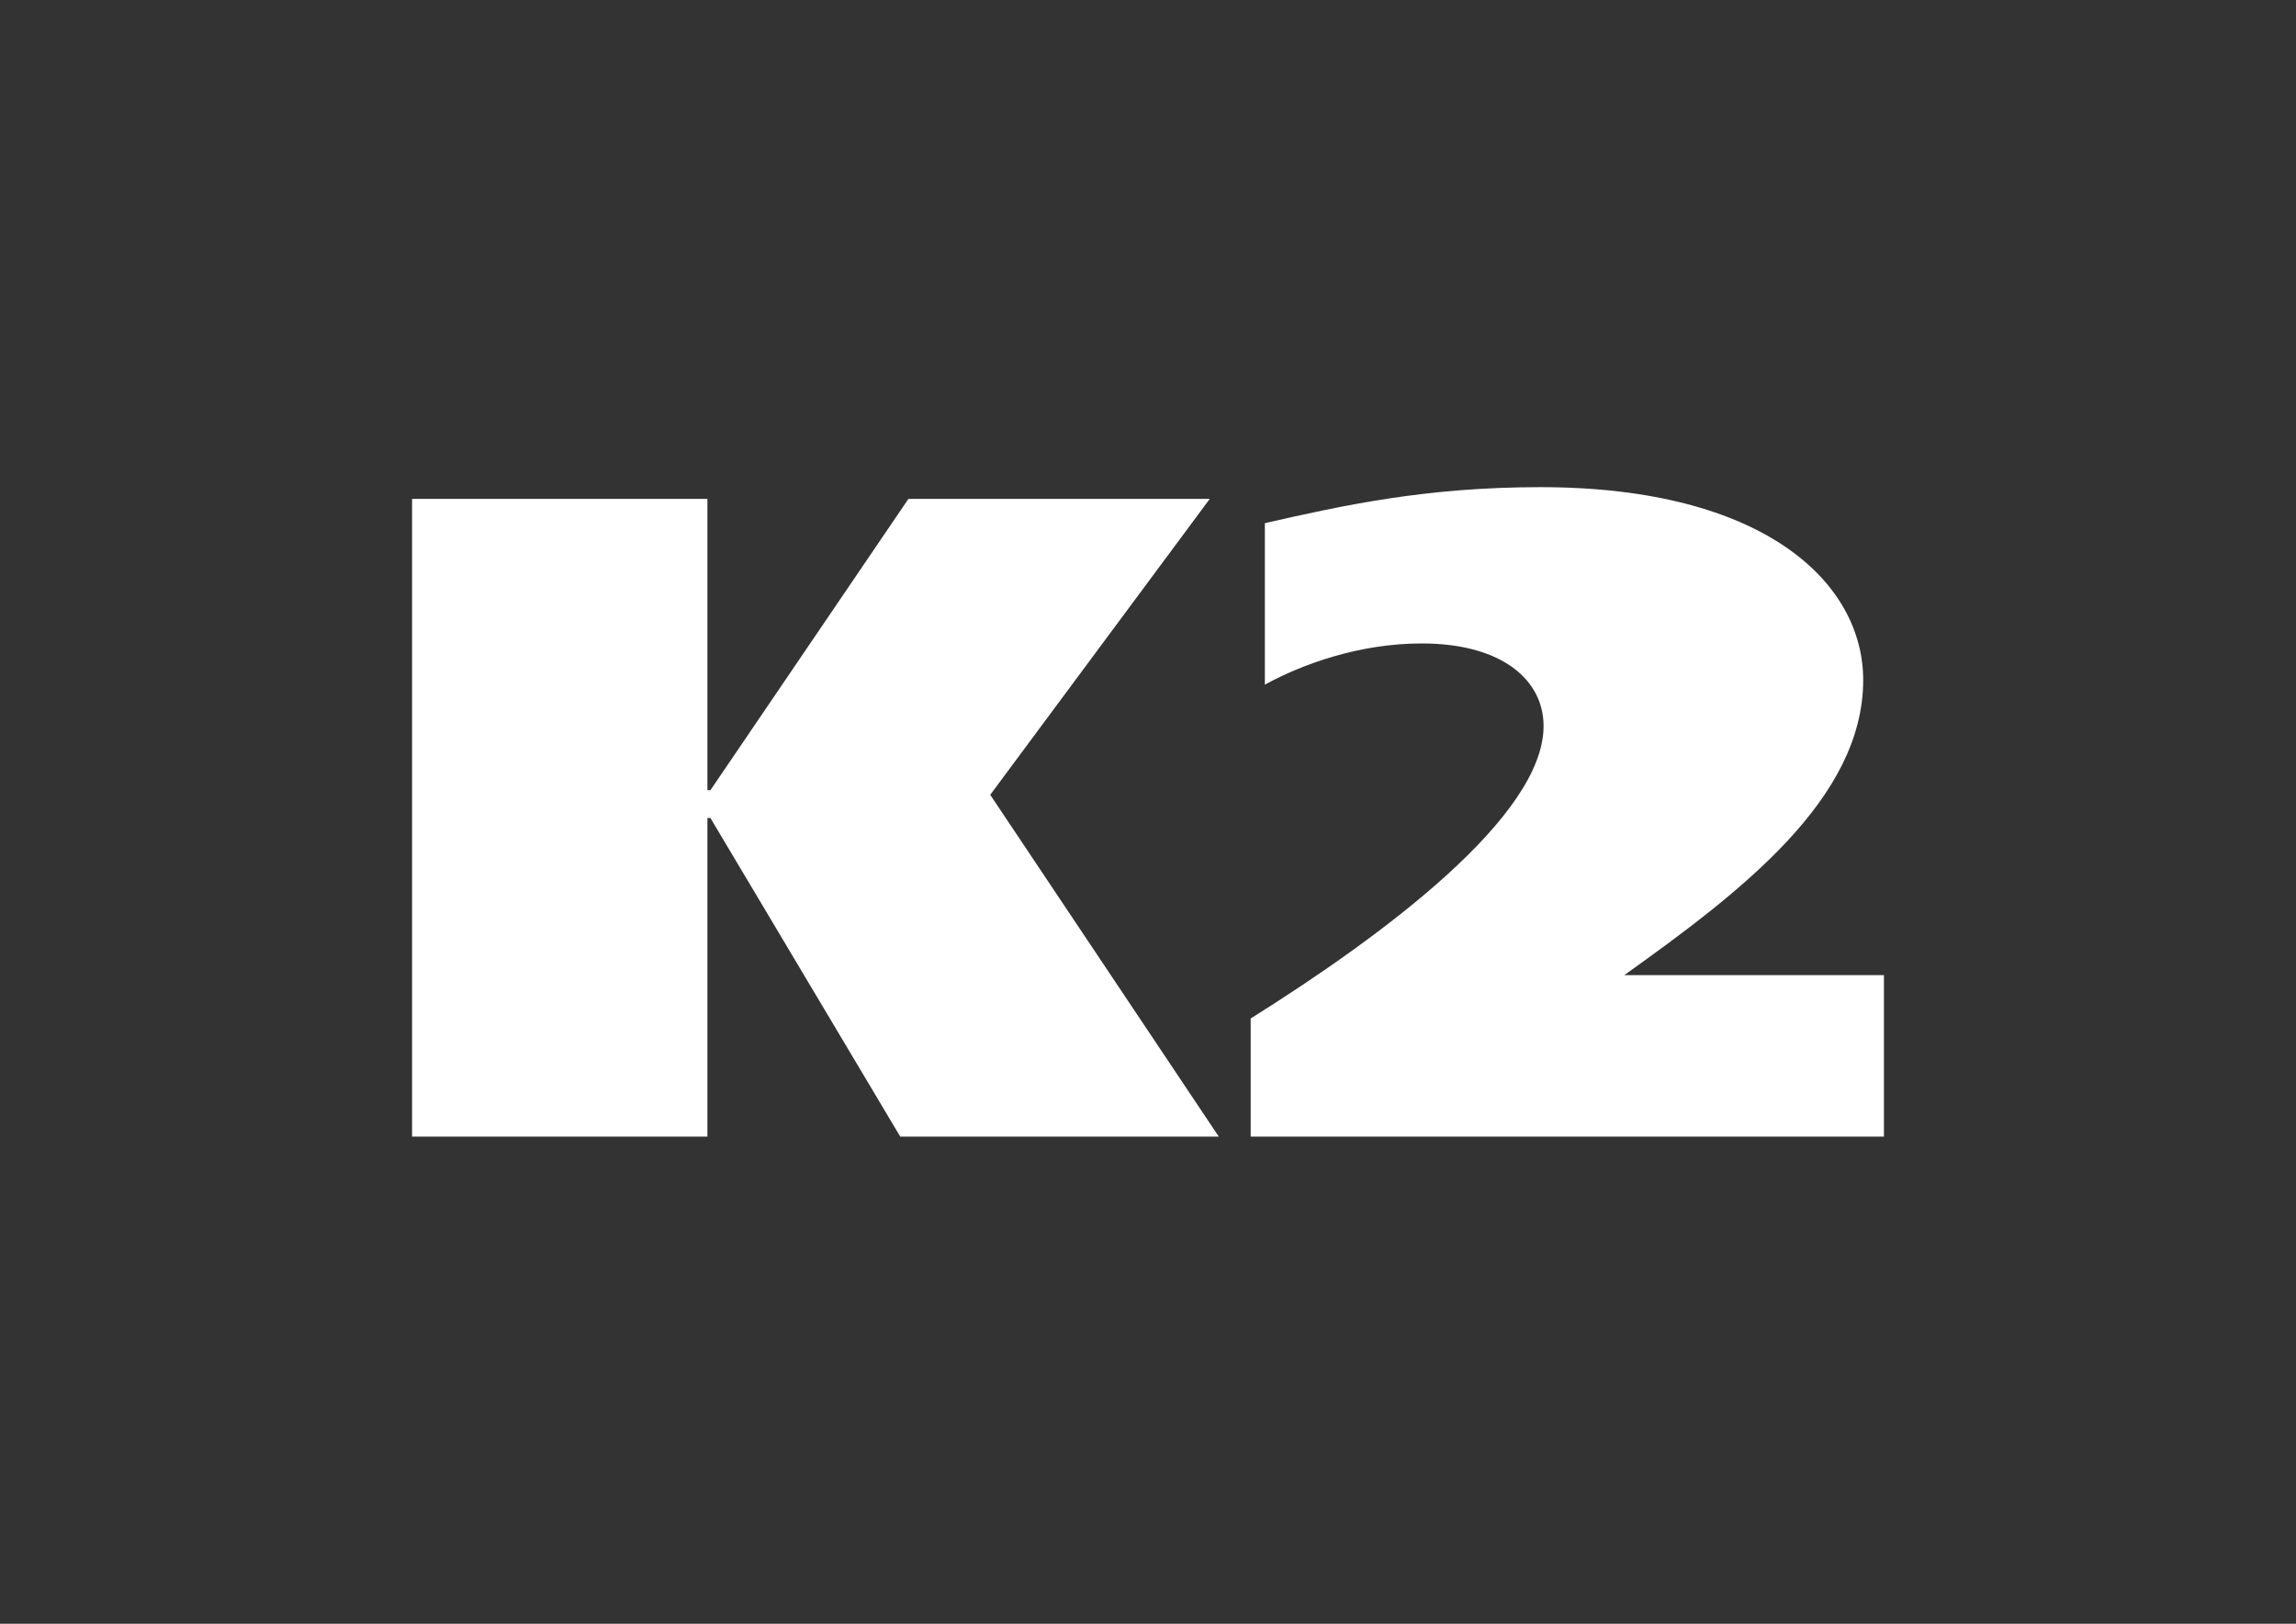<?xml version="1.0" encoding="utf-8"?>
<!-- Generator: Adobe Illustrator 24.0.0, SVG Export Plug-In . SVG Version: 6.00 Build 0)  -->
<svg version="1.1" id="Vrstva_1" xmlns="http://www.w3.org/2000/svg" xmlns:xlink="http://www.w3.org/1999/xlink" x="0px" y="0px"
	 viewBox="0 0 841.9 595.3" style="enable-background:new 0 0 841.9 595.3;" xml:space="preserve">
<rect x="0" y="0" width="841.9" height="595.3" fill="#333333" stroke="none"/>
<style type="text/css">
	.st0{fill-rule:evenodd;clip-rule:evenodd;fill:#FFFFFF;}
</style>
<g>
	<polygon class="st0" points="259.4,416.7 259.4,299.9 260.5,299.9 330.1,416.7 446.9,416.7 363.1,291.4 443.6,182.9 333.1,182.9 
		260.5,289.7 259.4,289.7 259.4,182.9 151.1,182.9 151.1,416.7 	"/>
	<path class="st0" d="M458.6,416.7h232.2v-59.2h-95.2c42.4-30.3,87.6-64.5,87.6-108.2c0-35.5-36-70.7-118.4-70.7
		c-41.8,0-72,6.6-101,13.2V251c13.9-7.6,34.8-15.1,57.5-15.1c29.6,0,44.7,13.5,44.7,30.3c0,32.9-58.1,76.3-107.4,107.2V416.7z"/>
</g>
</svg>
